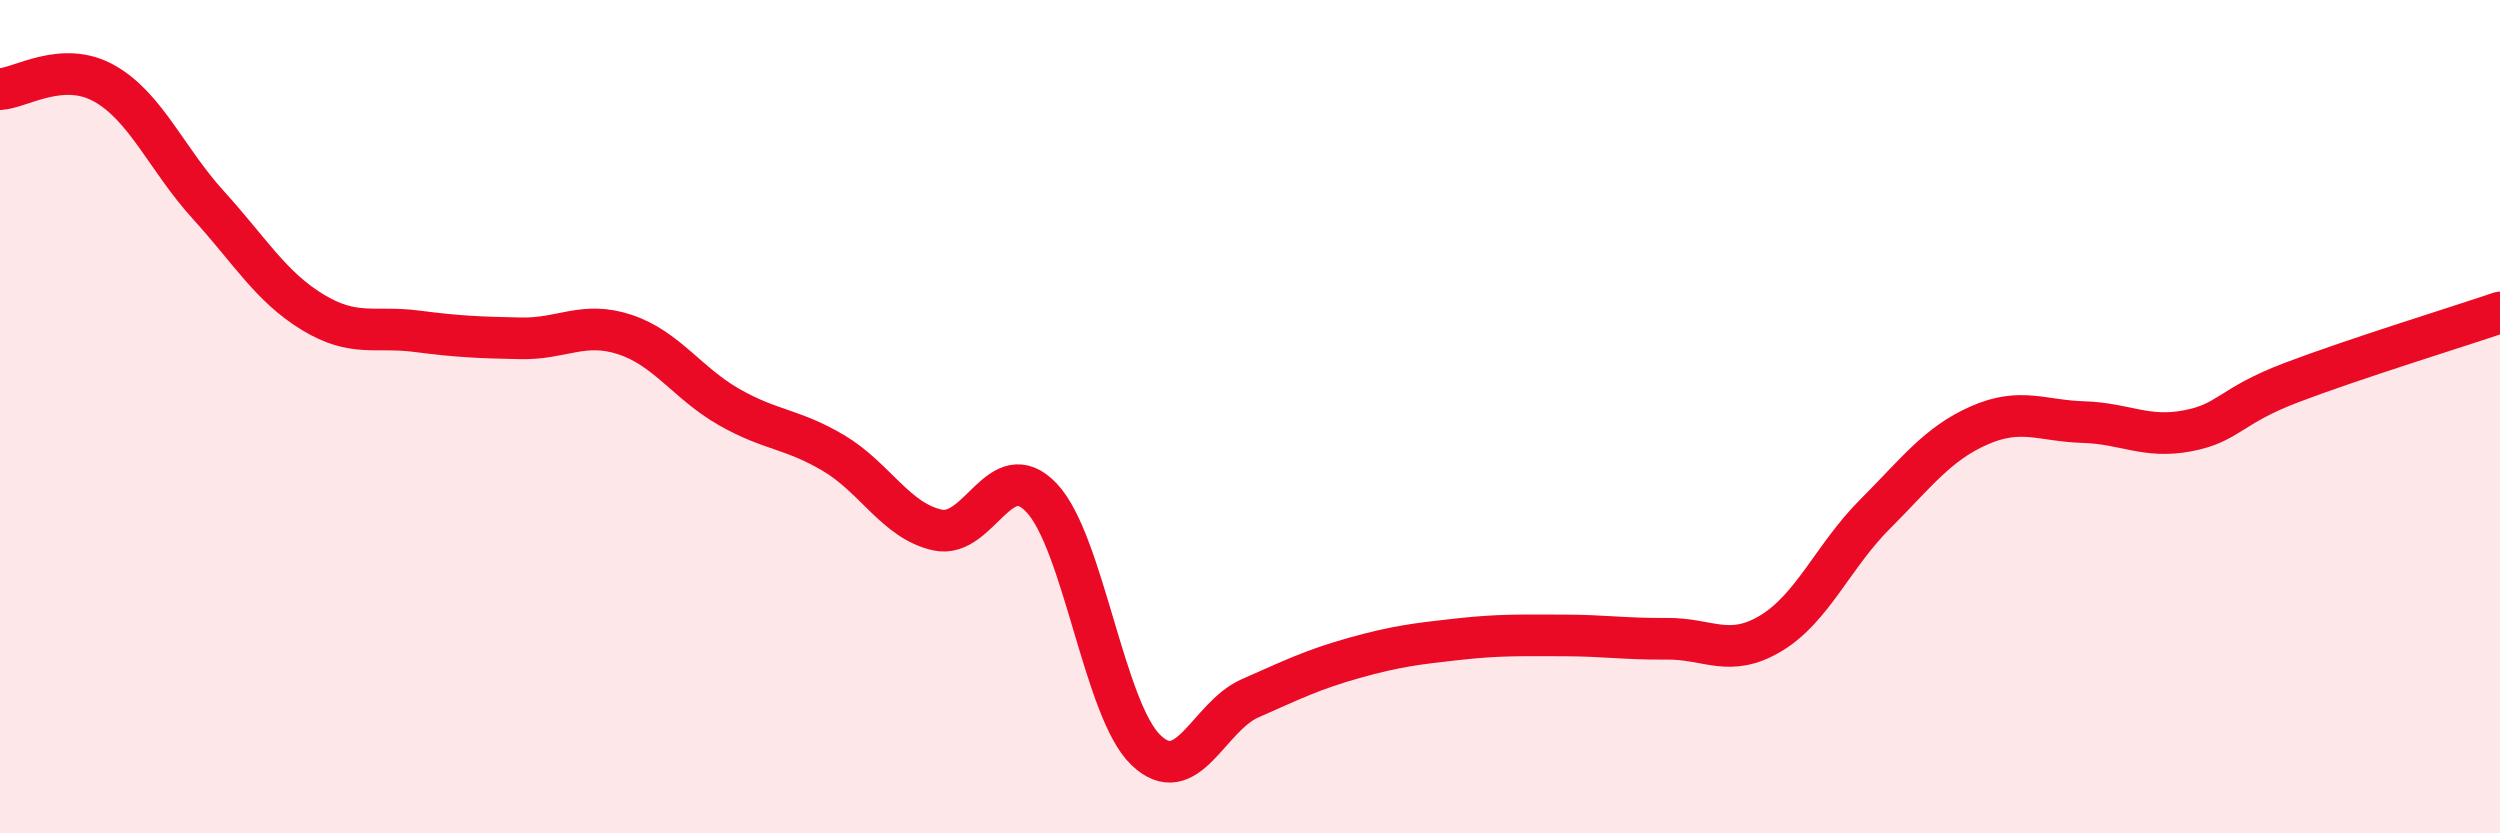 
    <svg width="60" height="20" viewBox="0 0 60 20" xmlns="http://www.w3.org/2000/svg">
      <path
        d="M 0,2.14 C 0.5,2.11 1.5,1.44 2.5,2 C 3.5,2.56 4,3.82 5,4.92 C 6,6.02 6.5,6.88 7.5,7.49 C 8.5,8.1 9,7.82 10,7.95 C 11,8.08 11.5,8.1 12.5,8.12 C 13.5,8.14 14,7.7 15,8.03 C 16,8.36 16.5,9.2 17.5,9.77 C 18.5,10.34 19,10.28 20,10.87 C 21,11.46 21.5,12.5 22.5,12.72 C 23.5,12.94 24,10.89 25,11.95 C 26,13.01 26.5,17.04 27.5,18 C 28.5,18.96 29,17.2 30,16.76 C 31,16.32 31.5,16.07 32.5,15.79 C 33.5,15.51 34,15.45 35,15.34 C 36,15.23 36.5,15.25 37.5,15.25 C 38.5,15.25 39,15.34 40,15.33 C 41,15.32 41.5,15.8 42.5,15.2 C 43.5,14.6 44,13.34 45,12.34 C 46,11.34 46.5,10.65 47.5,10.21 C 48.5,9.77 49,10.1 50,10.13 C 51,10.16 51.5,10.53 52.5,10.34 C 53.5,10.15 53.5,9.75 55,9.18 C 56.5,8.61 59,7.84 60,7.5L60 20L0 20Z"
        fill="#EB0A25"
        opacity="0.1"
        stroke-linecap="round"
        stroke-linejoin="round"
      />
      <path
        d="M 0,2.14 C 0.5,2.11 1.5,1.44 2.5,2 C 3.5,2.56 4,3.82 5,4.92 C 6,6.02 6.5,6.88 7.5,7.49 C 8.5,8.1 9,7.82 10,7.95 C 11,8.08 11.5,8.1 12.5,8.12 C 13.5,8.14 14,7.7 15,8.03 C 16,8.36 16.5,9.2 17.5,9.77 C 18.5,10.34 19,10.28 20,10.87 C 21,11.46 21.5,12.5 22.5,12.72 C 23.5,12.94 24,10.89 25,11.95 C 26,13.01 26.5,17.04 27.5,18 C 28.5,18.96 29,17.2 30,16.76 C 31,16.32 31.5,16.07 32.5,15.79 C 33.5,15.51 34,15.45 35,15.34 C 36,15.23 36.5,15.25 37.5,15.25 C 38.5,15.25 39,15.34 40,15.33 C 41,15.32 41.5,15.8 42.5,15.2 C 43.5,14.6 44,13.34 45,12.34 C 46,11.34 46.5,10.65 47.5,10.21 C 48.5,9.77 49,10.1 50,10.13 C 51,10.16 51.5,10.53 52.5,10.34 C 53.5,10.15 53.5,9.75 55,9.18 C 56.5,8.61 59,7.84 60,7.5"
        stroke="#EB0A25"
        stroke-width="1"
        fill="none"
        stroke-linecap="round"
        stroke-linejoin="round"
      />
    </svg>
  